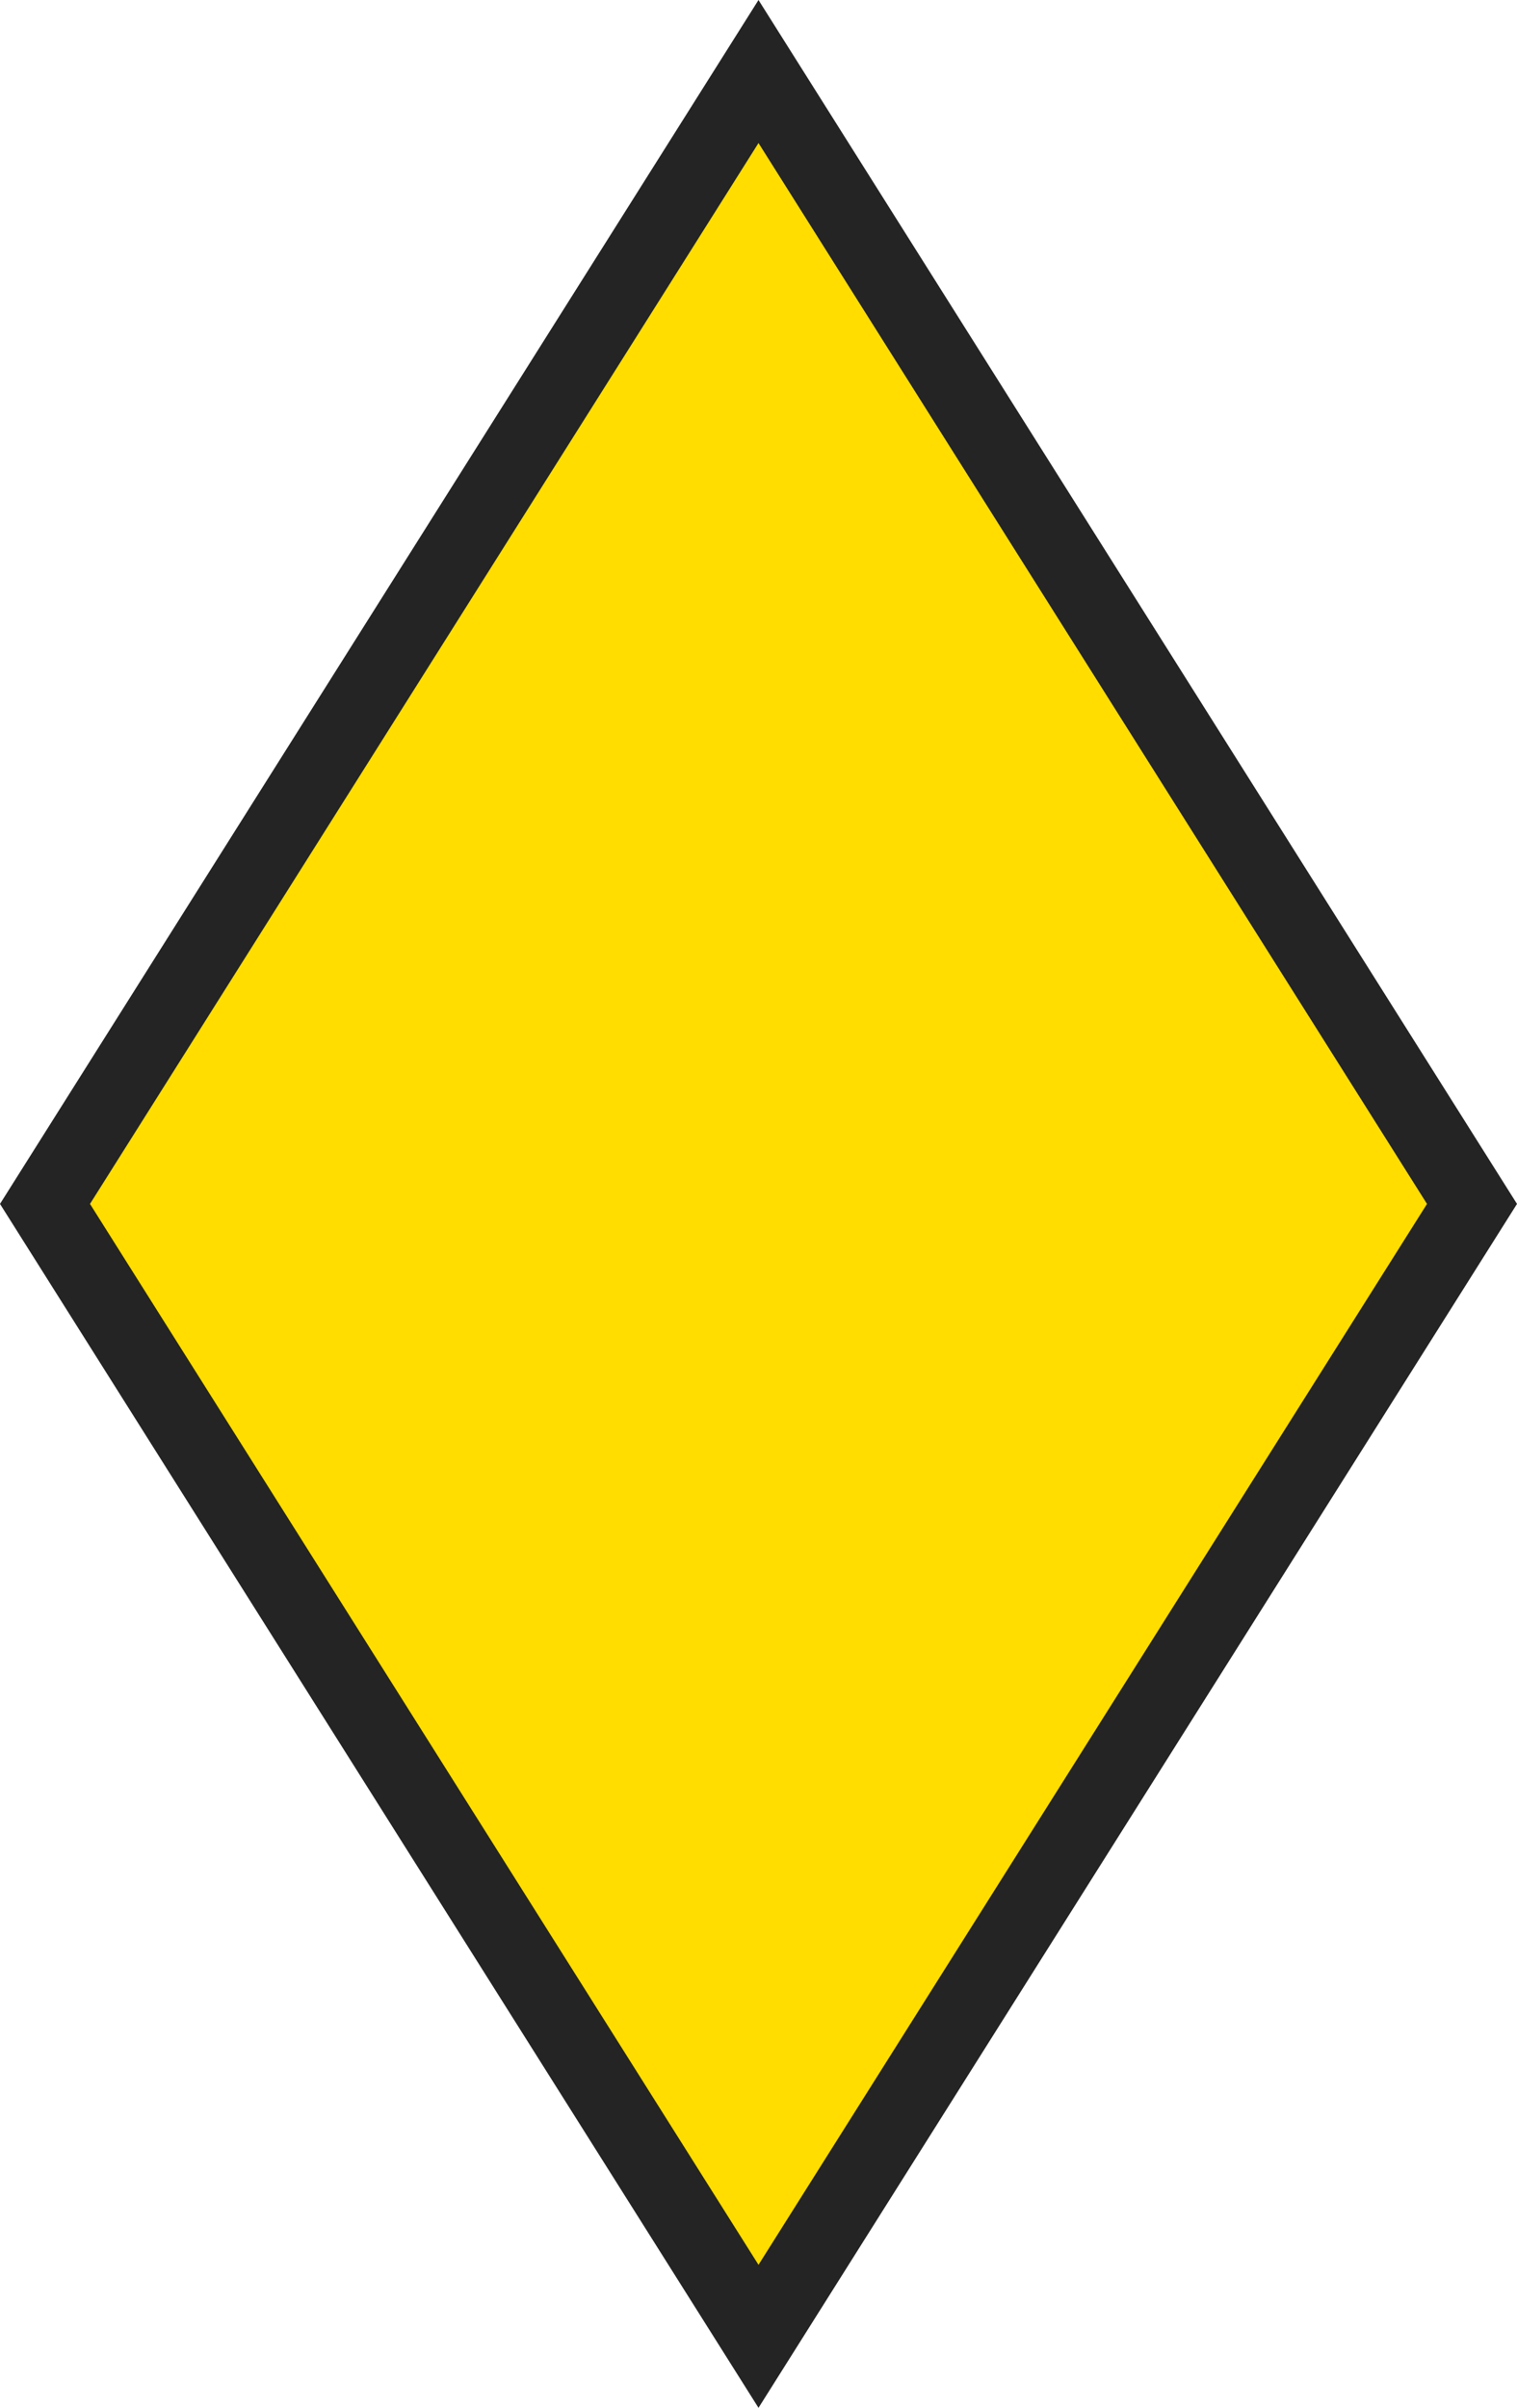 <?xml version="1.0" encoding="UTF-8" standalone="no"?><svg xmlns="http://www.w3.org/2000/svg" xmlns:xlink="http://www.w3.org/1999/xlink" fill="#000000" height="500" preserveAspectRatio="xMidYMid meet" version="1" viewBox="0.0 0.0 315.2 500.0" width="315.2" zoomAndPan="magnify"><g><g id="change1_1"><path d="M157.6 485.1L305.8 250 157.6 14.9 9.4 250z" fill="#ffdd00"/></g><g id="change2_1"><path d="M157.6,500L0,250L157.6,0l157.6,250L157.6,500z M18.7,250l138.9,220.3L296.5,250L157.6,29.7L18.7,250z" fill="#242424"/></g></g></svg>